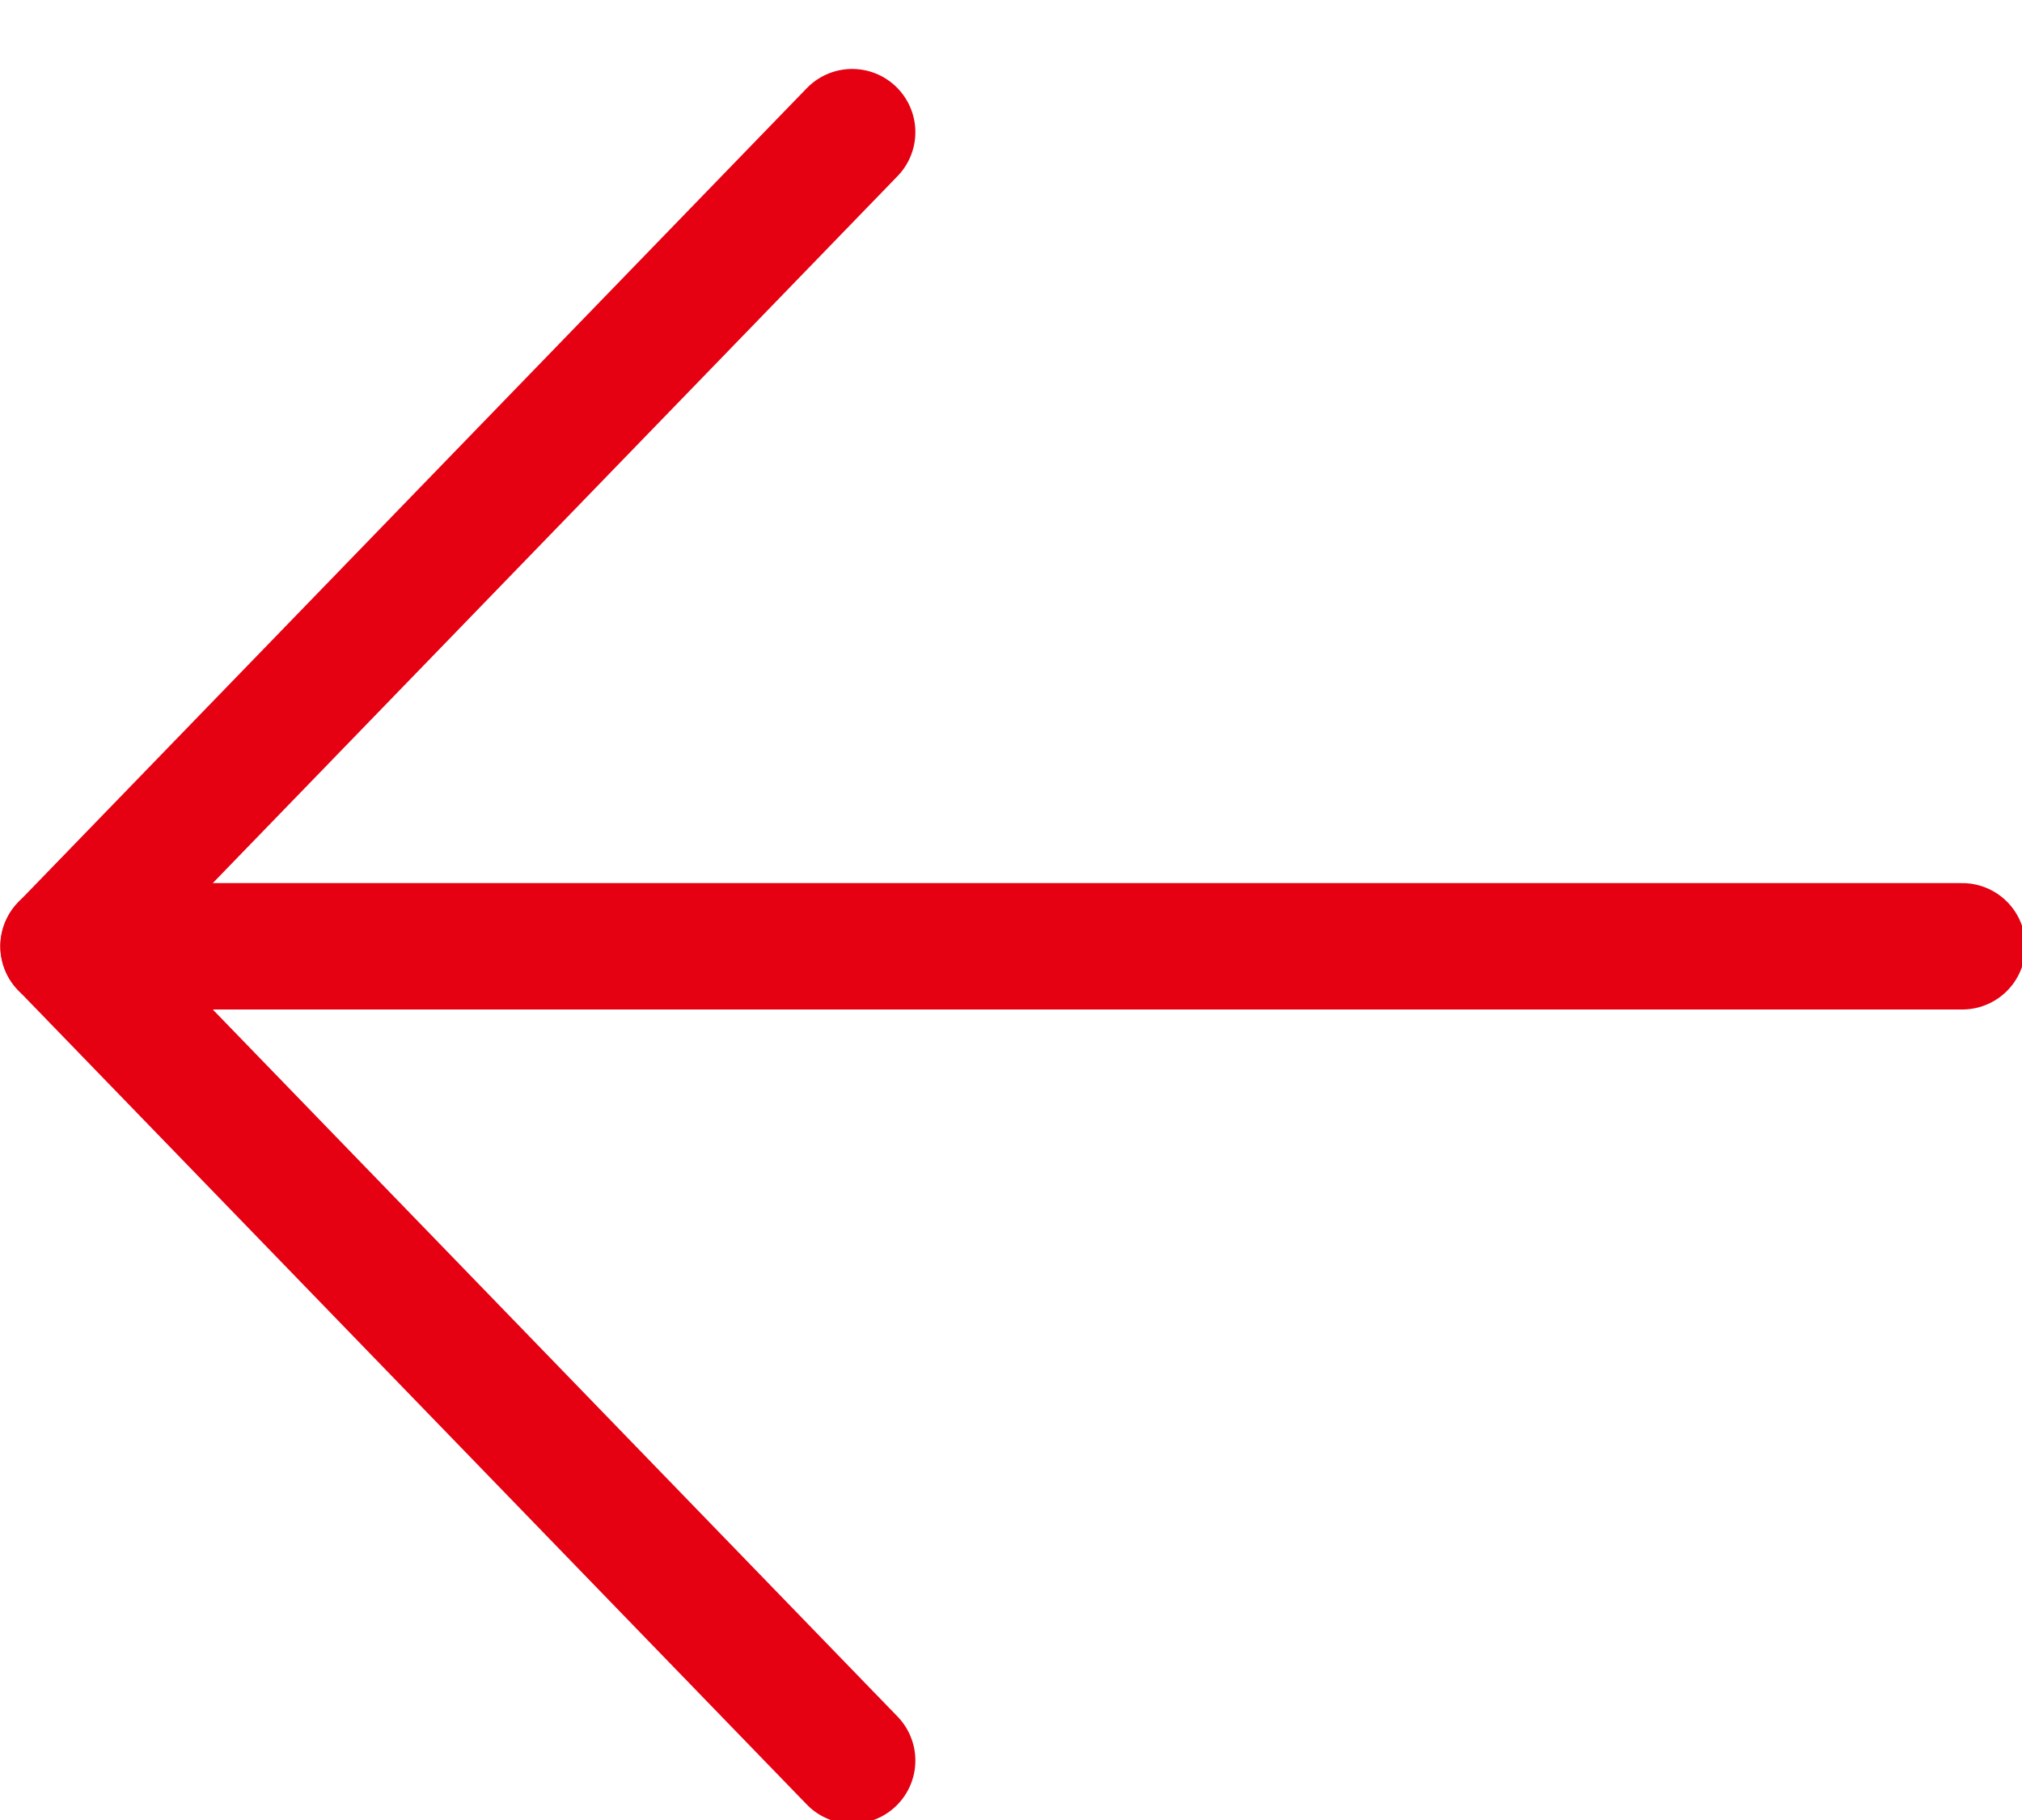 <svg width="20" height="18" viewBox="0 0 20 18" fill="none" xmlns="http://www.w3.org/2000/svg">
<g clip-path="url(#clip0_244_944)">
<path d="M8.429 17.412L0.629 9.359L8.429 1.307" stroke="#E50012" stroke-width="1.25" stroke-linecap="round" stroke-linejoin="round"/>
<path d="M0.628 9.359L19.409 9.359" stroke="#E50012" stroke-width="1.25" stroke-linecap="round" stroke-linejoin="round"/>
</g>
<defs>
<clipPath id="clip0_244_944">
<rect width="20" height="18" fill="white" transform="translate(20 18) rotate(-180)"/>
</clipPath>
</defs>
</svg>
